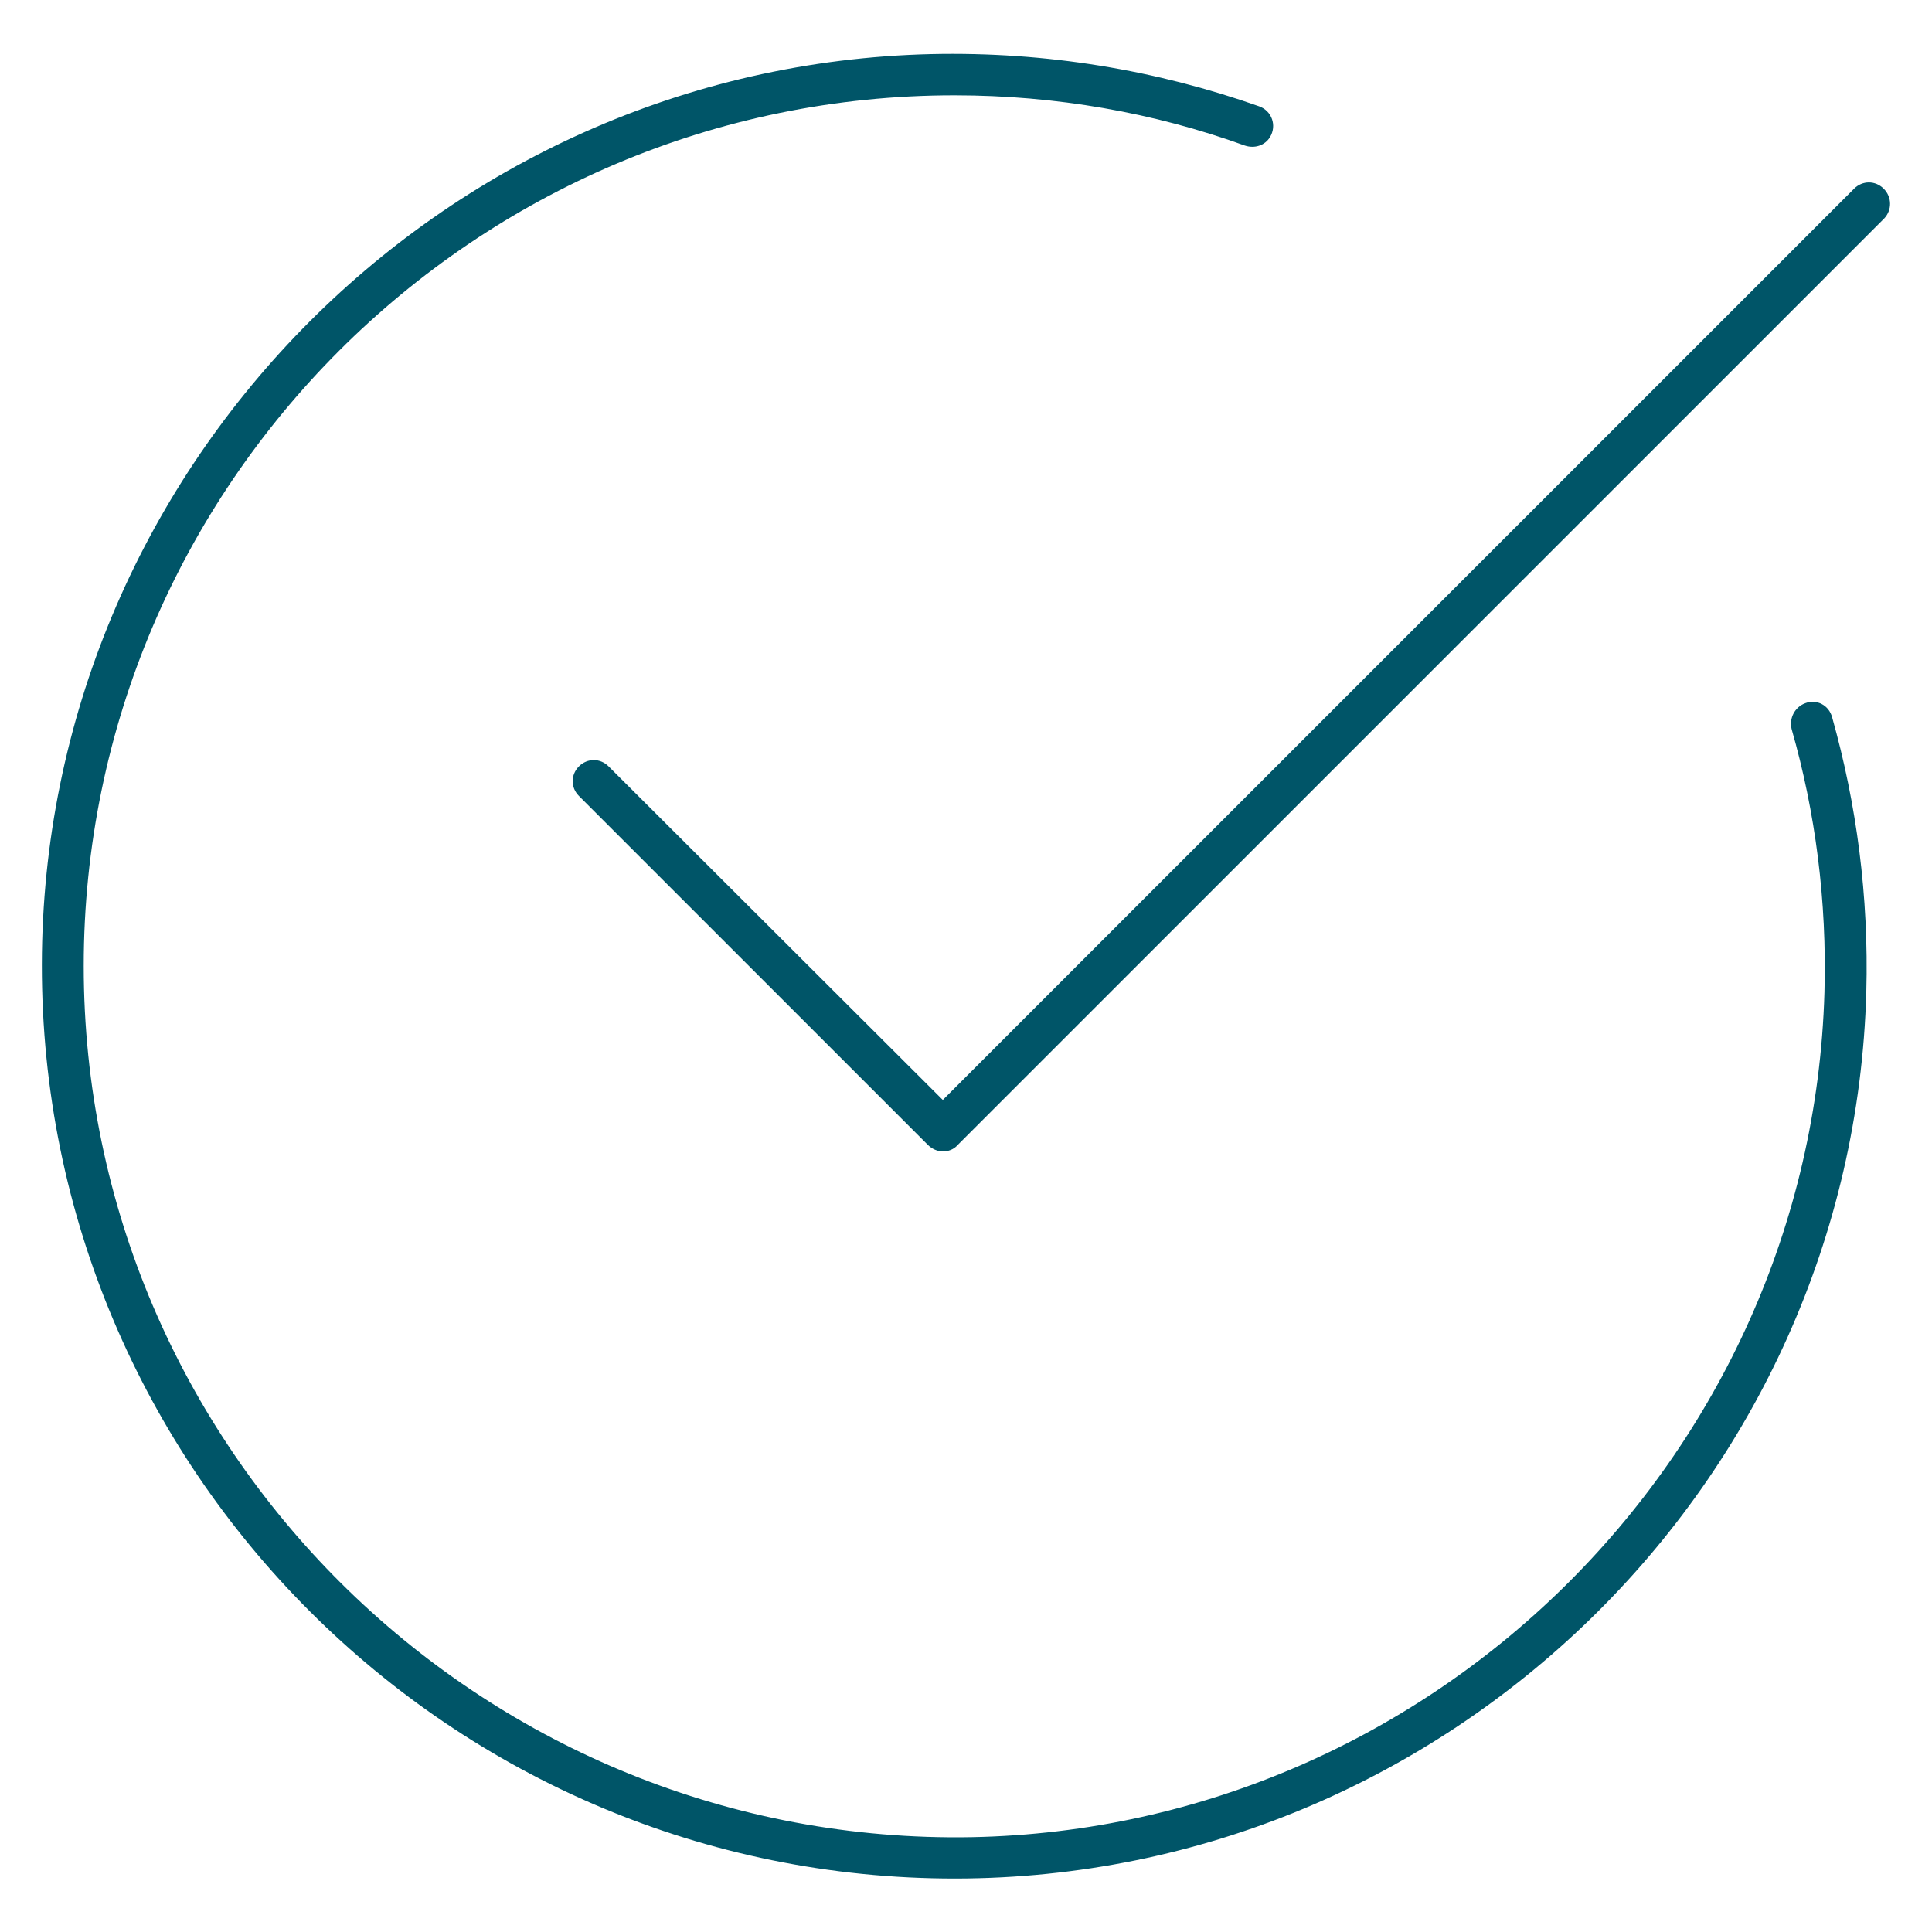 <?xml version="1.0" encoding="UTF-8"?> <!-- Generator: Adobe Illustrator 24.0.2, SVG Export Plug-In . SVG Version: 6.00 Build 0) --> <svg xmlns="http://www.w3.org/2000/svg" xmlns:xlink="http://www.w3.org/1999/xlink" id="Layer_2" x="0px" y="0px" viewBox="0 0 300 300" style="enable-background:new 0 0 300 300;" xml:space="preserve"> <style type="text/css"> .st0{fill:#005568;} </style> <g> <path class="st0" d="M292.5,29.3c-1.3-1.3-3.3-1.3-4.6,0l-30.5,30.5l-4.6,4.6L146.4,170.8L94.5,119c-1.3-1.3-3.3-1.3-4.6,0 c-1.3,1.3-1.3,3.3,0,4.6l54.2,54.2c0.6,0.6,1.5,1,2.3,1s1.7-0.3,2.3-1L256.8,69.7l4.7-4.7l31.1-31.1 C293.8,32.6,293.8,30.6,292.5,29.3z"></path> <path class="st0" d="M280.3,109.2c-1.6,0.6-2.5,2.3-2.1,4c3.7,12.9,5.5,26.7,5.1,40.9c-2.1,72.4-61.7,130.7-134.1,131.2 C74.2,285.7,13,224.8,13,150C13,75.5,73.7,14.8,148.2,14.8c15.8,0,31,2.7,45.1,7.8c1.5,0.5,3.1,0,3.9-1.3c1.1-1.8,0.3-4.1-1.7-4.8 c-15.9-5.6-33-8.5-50.9-8.1C68.2,10.2,6.6,73.3,6.5,149.8c-0.1,78.3,63.6,142,141.9,141.9c76.3-0.1,139.3-61.4,141.4-137.7 c0.4-14.8-1.5-29.1-5.3-42.6C284,109.5,282.1,108.5,280.3,109.2z"></path> </g> </svg> 